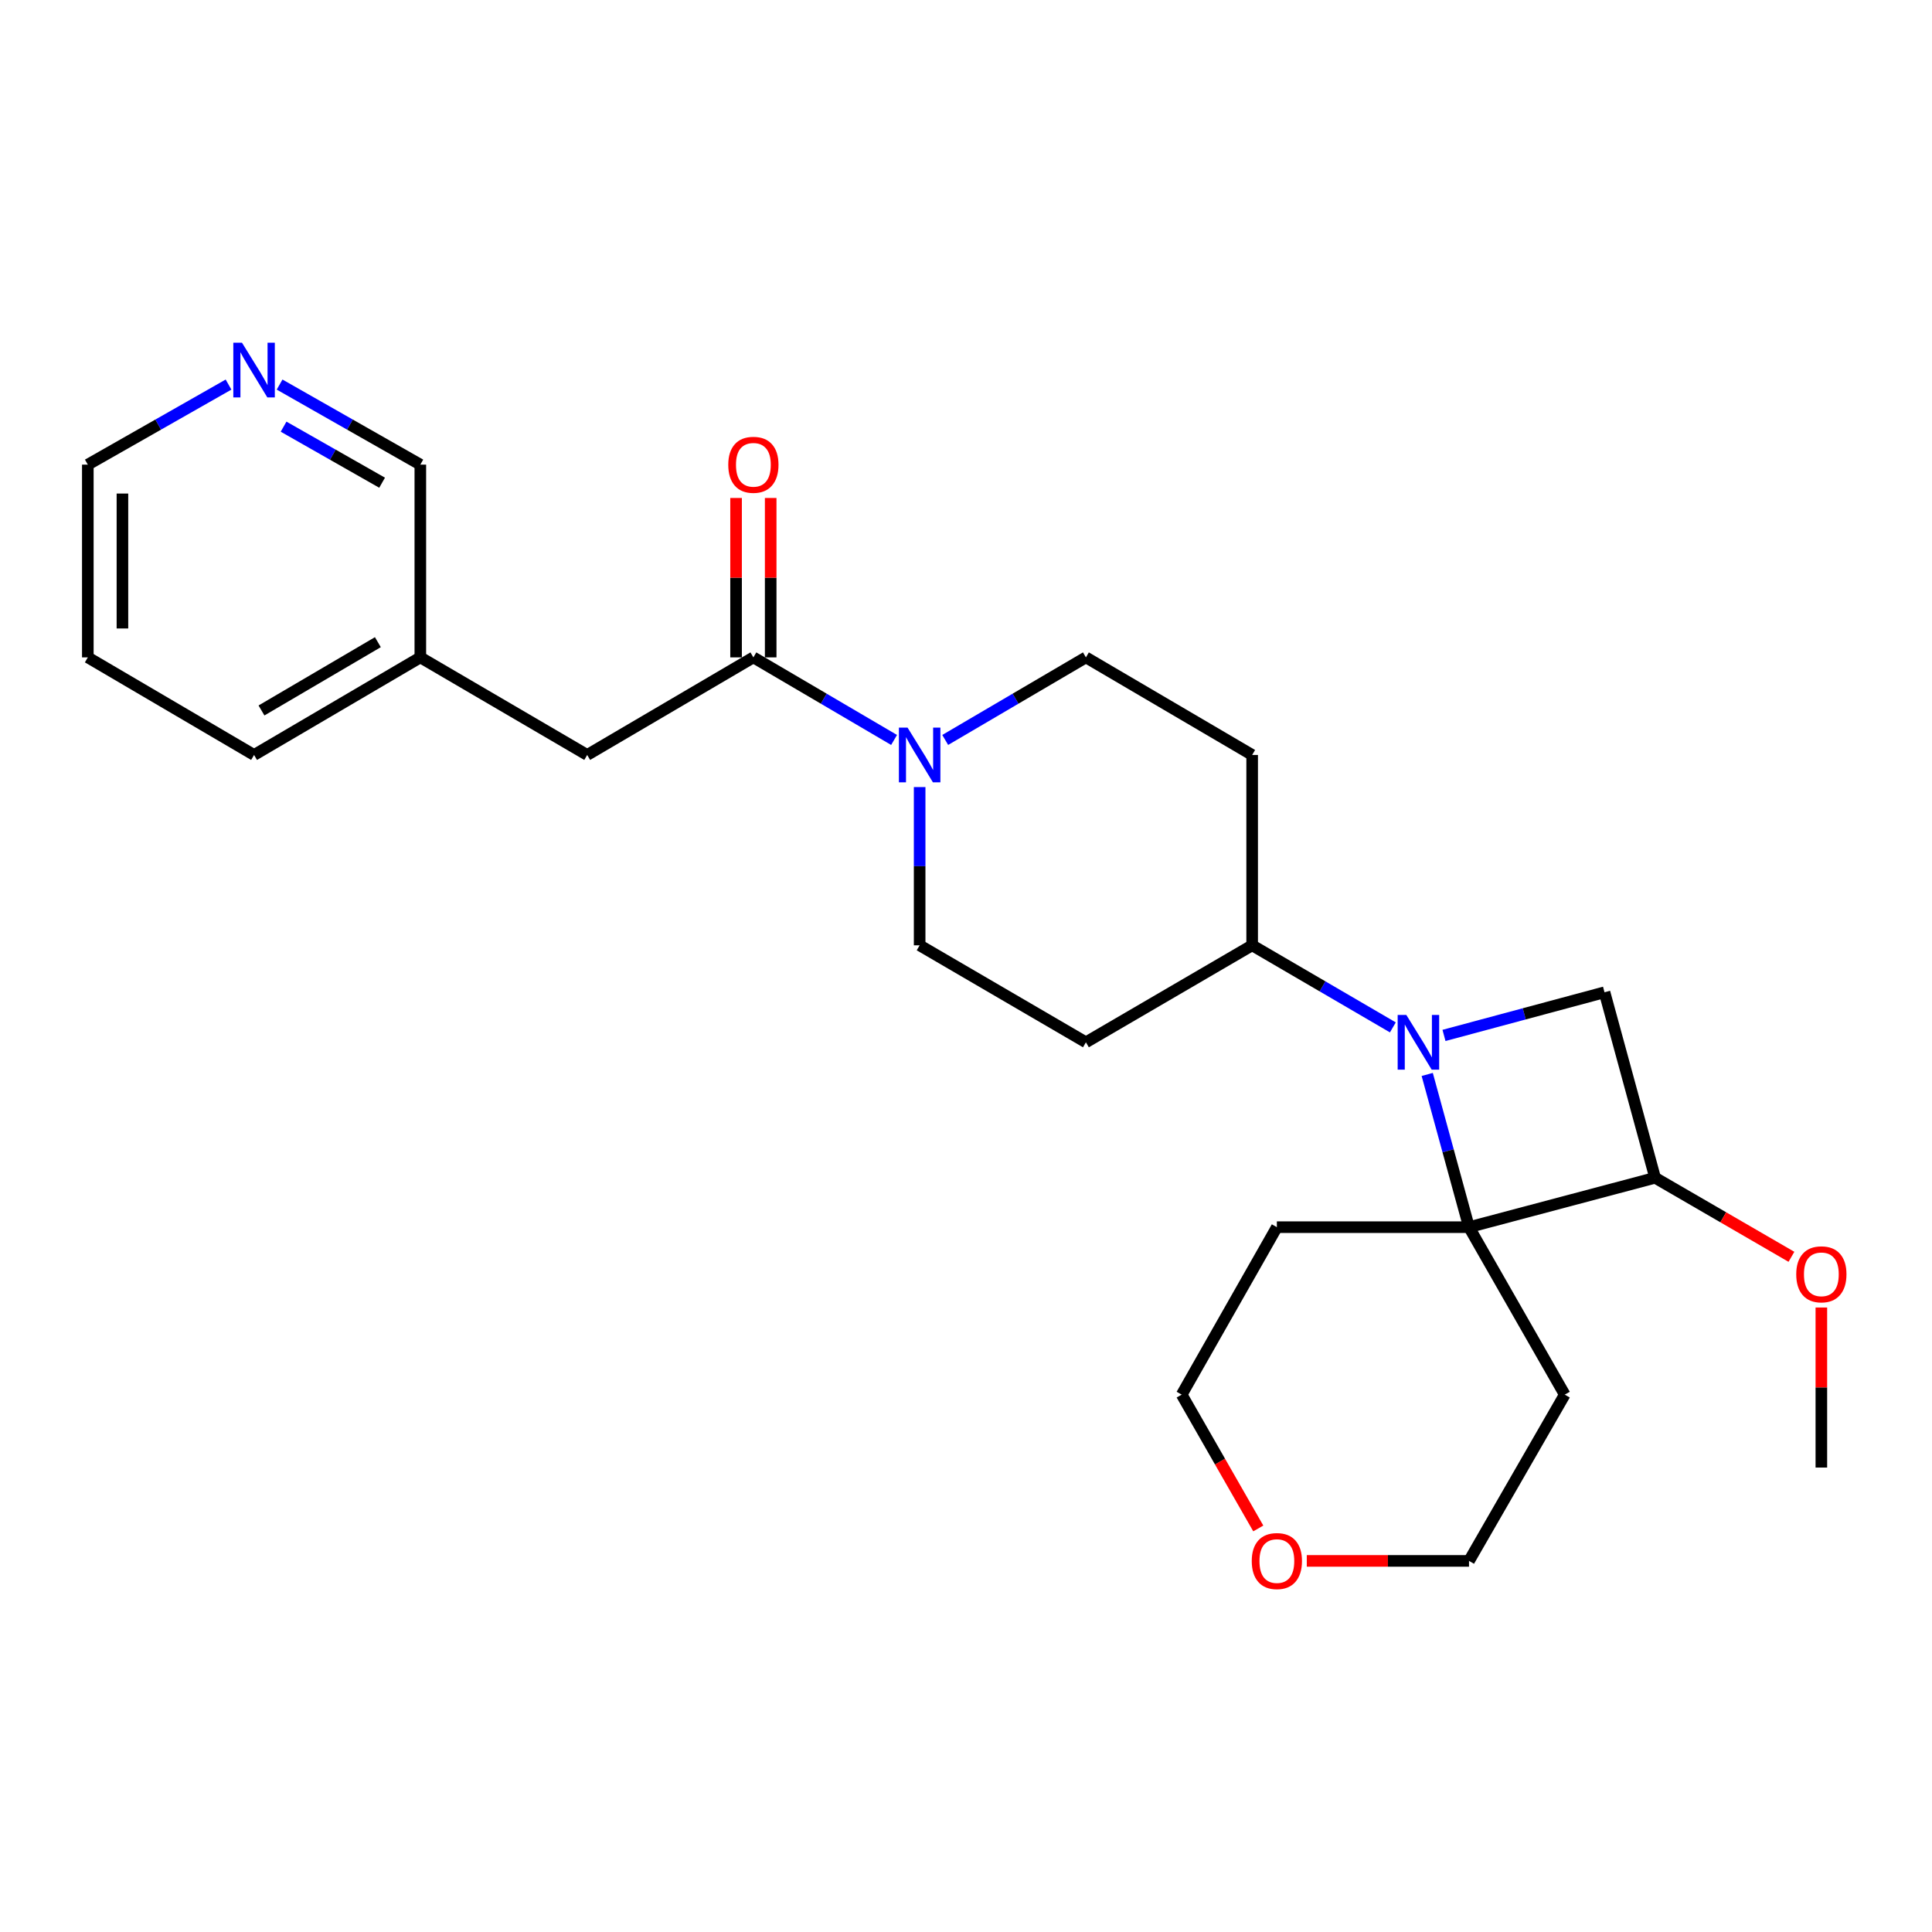<?xml version='1.0' encoding='iso-8859-1'?>
<svg version='1.1' baseProfile='full'
              xmlns='http://www.w3.org/2000/svg'
                      xmlns:rdkit='http://www.rdkit.org/xml'
                      xmlns:xlink='http://www.w3.org/1999/xlink'
                  xml:space='preserve'
width='1000px' height='1000px' viewBox='0 0 1000 1000'>
<!-- END OF HEADER -->
<rect style='opacity:1.0;fill:#FFFFFF;stroke:none' width='1000' height='1000' x='0' y='0'> </rect>
<path class='bond-0' d='M 738.726,556.132 L 749.543,595.659' style='fill:none;fill-rule:evenodd;stroke:#0000FF;stroke-width:6px;stroke-linecap:butt;stroke-linejoin:miter;stroke-opacity:1' />
<path class='bond-0' d='M 749.543,595.659 L 760.36,635.185' style='fill:none;fill-rule:evenodd;stroke:#000000;stroke-width:6px;stroke-linecap:butt;stroke-linejoin:miter;stroke-opacity:1' />
<path class='bond-1' d='M 747.406,535.935 L 788.949,524.769' style='fill:none;fill-rule:evenodd;stroke:#0000FF;stroke-width:6px;stroke-linecap:butt;stroke-linejoin:miter;stroke-opacity:1' />
<path class='bond-1' d='M 788.949,524.769 L 830.493,513.603' style='fill:none;fill-rule:evenodd;stroke:#000000;stroke-width:6px;stroke-linecap:butt;stroke-linejoin:miter;stroke-opacity:1' />
<path class='bond-5' d='M 720.941,531.775 L 684.527,510.535' style='fill:none;fill-rule:evenodd;stroke:#0000FF;stroke-width:6px;stroke-linecap:butt;stroke-linejoin:miter;stroke-opacity:1' />
<path class='bond-5' d='M 684.527,510.535 L 648.113,489.296' style='fill:none;fill-rule:evenodd;stroke:#000000;stroke-width:6px;stroke-linecap:butt;stroke-linejoin:miter;stroke-opacity:1' />
<path class='bond-13' d='M 760.36,635.185 L 660.904,635.185' style='fill:none;fill-rule:evenodd;stroke:#000000;stroke-width:6px;stroke-linecap:butt;stroke-linejoin:miter;stroke-opacity:1' />
<path class='bond-14' d='M 760.36,635.185 L 809.909,721.861' style='fill:none;fill-rule:evenodd;stroke:#000000;stroke-width:6px;stroke-linecap:butt;stroke-linejoin:miter;stroke-opacity:1' />
<path class='bond-25' d='M 760.36,635.185 L 856.681,609.615' style='fill:none;fill-rule:evenodd;stroke:#000000;stroke-width:6px;stroke-linecap:butt;stroke-linejoin:miter;stroke-opacity:1' />
<path class='bond-2' d='M 830.493,513.603 L 856.681,609.615' style='fill:none;fill-rule:evenodd;stroke:#000000;stroke-width:6px;stroke-linecap:butt;stroke-linejoin:miter;stroke-opacity:1' />
<path class='bond-16' d='M 856.681,609.615 L 891.962,630.069' style='fill:none;fill-rule:evenodd;stroke:#000000;stroke-width:6px;stroke-linecap:butt;stroke-linejoin:miter;stroke-opacity:1' />
<path class='bond-16' d='M 891.962,630.069 L 927.243,650.524' style='fill:none;fill-rule:evenodd;stroke:#FF0000;stroke-width:6px;stroke-linecap:butt;stroke-linejoin:miter;stroke-opacity:1' />
<path class='bond-3' d='M 476.006,407.389 L 476.006,448.342' style='fill:none;fill-rule:evenodd;stroke:#0000FF;stroke-width:6px;stroke-linecap:butt;stroke-linejoin:miter;stroke-opacity:1' />
<path class='bond-3' d='M 476.006,448.342 L 476.006,489.296' style='fill:none;fill-rule:evenodd;stroke:#000000;stroke-width:6px;stroke-linecap:butt;stroke-linejoin:miter;stroke-opacity:1' />
<path class='bond-4' d='M 462.772,382.999 L 426.36,361.63' style='fill:none;fill-rule:evenodd;stroke:#0000FF;stroke-width:6px;stroke-linecap:butt;stroke-linejoin:miter;stroke-opacity:1' />
<path class='bond-4' d='M 426.36,361.63 L 389.948,340.261' style='fill:none;fill-rule:evenodd;stroke:#000000;stroke-width:6px;stroke-linecap:butt;stroke-linejoin:miter;stroke-opacity:1' />
<path class='bond-26' d='M 489.241,382.999 L 525.653,361.63' style='fill:none;fill-rule:evenodd;stroke:#0000FF;stroke-width:6px;stroke-linecap:butt;stroke-linejoin:miter;stroke-opacity:1' />
<path class='bond-26' d='M 525.653,361.63 L 562.065,340.261' style='fill:none;fill-rule:evenodd;stroke:#000000;stroke-width:6px;stroke-linecap:butt;stroke-linejoin:miter;stroke-opacity:1' />
<path class='bond-10' d='M 389.948,340.261 L 303.929,390.766' style='fill:none;fill-rule:evenodd;stroke:#000000;stroke-width:6px;stroke-linecap:butt;stroke-linejoin:miter;stroke-opacity:1' />
<path class='bond-11' d='M 398.906,340.261 L 398.906,299.006' style='fill:none;fill-rule:evenodd;stroke:#000000;stroke-width:6px;stroke-linecap:butt;stroke-linejoin:miter;stroke-opacity:1' />
<path class='bond-11' d='M 398.906,299.006 L 398.906,257.751' style='fill:none;fill-rule:evenodd;stroke:#FF0000;stroke-width:6px;stroke-linecap:butt;stroke-linejoin:miter;stroke-opacity:1' />
<path class='bond-11' d='M 380.989,340.261 L 380.989,299.006' style='fill:none;fill-rule:evenodd;stroke:#000000;stroke-width:6px;stroke-linecap:butt;stroke-linejoin:miter;stroke-opacity:1' />
<path class='bond-11' d='M 380.989,299.006 L 380.989,257.751' style='fill:none;fill-rule:evenodd;stroke:#FF0000;stroke-width:6px;stroke-linecap:butt;stroke-linejoin:miter;stroke-opacity:1' />
<path class='bond-6' d='M 648.113,489.296 L 648.113,390.766' style='fill:none;fill-rule:evenodd;stroke:#000000;stroke-width:6px;stroke-linecap:butt;stroke-linejoin:miter;stroke-opacity:1' />
<path class='bond-7' d='M 648.113,489.296 L 562.065,539.492' style='fill:none;fill-rule:evenodd;stroke:#000000;stroke-width:6px;stroke-linecap:butt;stroke-linejoin:miter;stroke-opacity:1' />
<path class='bond-9' d='M 648.113,390.766 L 562.065,340.261' style='fill:none;fill-rule:evenodd;stroke:#000000;stroke-width:6px;stroke-linecap:butt;stroke-linejoin:miter;stroke-opacity:1' />
<path class='bond-8' d='M 562.065,539.492 L 476.006,489.296' style='fill:none;fill-rule:evenodd;stroke:#000000;stroke-width:6px;stroke-linecap:butt;stroke-linejoin:miter;stroke-opacity:1' />
<path class='bond-17' d='M 303.929,390.766 L 217.562,340.261' style='fill:none;fill-rule:evenodd;stroke:#000000;stroke-width:6px;stroke-linecap:butt;stroke-linejoin:miter;stroke-opacity:1' />
<path class='bond-12' d='M 144.718,199.053 L 181.14,219.775' style='fill:none;fill-rule:evenodd;stroke:#0000FF;stroke-width:6px;stroke-linecap:butt;stroke-linejoin:miter;stroke-opacity:1' />
<path class='bond-12' d='M 181.14,219.775 L 217.562,240.496' style='fill:none;fill-rule:evenodd;stroke:#000000;stroke-width:6px;stroke-linecap:butt;stroke-linejoin:miter;stroke-opacity:1' />
<path class='bond-12' d='M 146.785,220.842 L 172.28,235.348' style='fill:none;fill-rule:evenodd;stroke:#0000FF;stroke-width:6px;stroke-linecap:butt;stroke-linejoin:miter;stroke-opacity:1' />
<path class='bond-12' d='M 172.28,235.348 L 197.776,249.853' style='fill:none;fill-rule:evenodd;stroke:#000000;stroke-width:6px;stroke-linecap:butt;stroke-linejoin:miter;stroke-opacity:1' />
<path class='bond-28' d='M 118.288,199.054 L 81.871,219.775' style='fill:none;fill-rule:evenodd;stroke:#0000FF;stroke-width:6px;stroke-linecap:butt;stroke-linejoin:miter;stroke-opacity:1' />
<path class='bond-28' d='M 81.871,219.775 L 45.455,240.496' style='fill:none;fill-rule:evenodd;stroke:#000000;stroke-width:6px;stroke-linecap:butt;stroke-linejoin:miter;stroke-opacity:1' />
<path class='bond-20' d='M 660.904,635.185 L 611.634,721.861' style='fill:none;fill-rule:evenodd;stroke:#000000;stroke-width:6px;stroke-linecap:butt;stroke-linejoin:miter;stroke-opacity:1' />
<path class='bond-19' d='M 809.909,721.861 L 760.36,807.92' style='fill:none;fill-rule:evenodd;stroke:#000000;stroke-width:6px;stroke-linecap:butt;stroke-linejoin:miter;stroke-opacity:1' />
<path class='bond-15' d='M 676.39,807.92 L 718.375,807.92' style='fill:none;fill-rule:evenodd;stroke:#FF0000;stroke-width:6px;stroke-linecap:butt;stroke-linejoin:miter;stroke-opacity:1' />
<path class='bond-15' d='M 718.375,807.92 L 760.36,807.92' style='fill:none;fill-rule:evenodd;stroke:#000000;stroke-width:6px;stroke-linecap:butt;stroke-linejoin:miter;stroke-opacity:1' />
<path class='bond-27' d='M 651.286,791.121 L 631.46,756.491' style='fill:none;fill-rule:evenodd;stroke:#FF0000;stroke-width:6px;stroke-linecap:butt;stroke-linejoin:miter;stroke-opacity:1' />
<path class='bond-27' d='M 631.46,756.491 L 611.634,721.861' style='fill:none;fill-rule:evenodd;stroke:#000000;stroke-width:6px;stroke-linecap:butt;stroke-linejoin:miter;stroke-opacity:1' />
<path class='bond-22' d='M 942.729,676.765 L 942.729,718.185' style='fill:none;fill-rule:evenodd;stroke:#FF0000;stroke-width:6px;stroke-linecap:butt;stroke-linejoin:miter;stroke-opacity:1' />
<path class='bond-22' d='M 942.729,718.185 L 942.729,759.605' style='fill:none;fill-rule:evenodd;stroke:#000000;stroke-width:6px;stroke-linecap:butt;stroke-linejoin:miter;stroke-opacity:1' />
<path class='bond-18' d='M 217.562,340.261 L 217.562,240.496' style='fill:none;fill-rule:evenodd;stroke:#000000;stroke-width:6px;stroke-linecap:butt;stroke-linejoin:miter;stroke-opacity:1' />
<path class='bond-23' d='M 217.562,340.261 L 131.503,390.766' style='fill:none;fill-rule:evenodd;stroke:#000000;stroke-width:6px;stroke-linecap:butt;stroke-linejoin:miter;stroke-opacity:1' />
<path class='bond-23' d='M 195.585,332.385 L 135.344,367.738' style='fill:none;fill-rule:evenodd;stroke:#000000;stroke-width:6px;stroke-linecap:butt;stroke-linejoin:miter;stroke-opacity:1' />
<path class='bond-21' d='M 45.455,240.496 L 45.455,340.261' style='fill:none;fill-rule:evenodd;stroke:#000000;stroke-width:6px;stroke-linecap:butt;stroke-linejoin:miter;stroke-opacity:1' />
<path class='bond-21' d='M 63.371,255.461 L 63.371,325.296' style='fill:none;fill-rule:evenodd;stroke:#000000;stroke-width:6px;stroke-linecap:butt;stroke-linejoin:miter;stroke-opacity:1' />
<path class='bond-24' d='M 131.503,390.766 L 45.455,340.261' style='fill:none;fill-rule:evenodd;stroke:#000000;stroke-width:6px;stroke-linecap:butt;stroke-linejoin:miter;stroke-opacity:1' />
<path  class='atom-0' d='M 727.912 525.332
L 737.192 540.332
Q 738.112 541.812, 739.592 544.492
Q 741.072 547.172, 741.152 547.332
L 741.152 525.332
L 744.912 525.332
L 744.912 553.652
L 741.032 553.652
L 731.072 537.252
Q 729.912 535.332, 728.672 533.132
Q 727.472 530.932, 727.112 530.252
L 727.112 553.652
L 723.432 553.652
L 723.432 525.332
L 727.912 525.332
' fill='#0000FF'/>
<path  class='atom-4' d='M 469.746 376.606
L 479.026 391.606
Q 479.946 393.086, 481.426 395.766
Q 482.906 398.446, 482.986 398.606
L 482.986 376.606
L 486.746 376.606
L 486.746 404.926
L 482.866 404.926
L 472.906 388.526
Q 471.746 386.606, 470.506 384.406
Q 469.306 382.206, 468.946 381.526
L 468.946 404.926
L 465.266 404.926
L 465.266 376.606
L 469.746 376.606
' fill='#0000FF'/>
<path  class='atom-12' d='M 376.948 240.576
Q 376.948 233.776, 380.308 229.976
Q 383.668 226.176, 389.948 226.176
Q 396.228 226.176, 399.588 229.976
Q 402.948 233.776, 402.948 240.576
Q 402.948 247.456, 399.548 251.376
Q 396.148 255.256, 389.948 255.256
Q 383.708 255.256, 380.308 251.376
Q 376.948 247.496, 376.948 240.576
M 389.948 252.056
Q 394.268 252.056, 396.588 249.176
Q 398.948 246.256, 398.948 240.576
Q 398.948 235.016, 396.588 232.216
Q 394.268 229.376, 389.948 229.376
Q 385.628 229.376, 383.268 232.176
Q 380.948 234.976, 380.948 240.576
Q 380.948 246.296, 383.268 249.176
Q 385.628 252.056, 389.948 252.056
' fill='#FF0000'/>
<path  class='atom-13' d='M 125.243 177.375
L 134.523 192.375
Q 135.443 193.855, 136.923 196.535
Q 138.403 199.215, 138.483 199.375
L 138.483 177.375
L 142.243 177.375
L 142.243 205.695
L 138.363 205.695
L 128.403 189.295
Q 127.243 187.375, 126.003 185.175
Q 124.803 182.975, 124.443 182.295
L 124.443 205.695
L 120.763 205.695
L 120.763 177.375
L 125.243 177.375
' fill='#0000FF'/>
<path  class='atom-16' d='M 647.904 808
Q 647.904 801.2, 651.264 797.4
Q 654.624 793.6, 660.904 793.6
Q 667.184 793.6, 670.544 797.4
Q 673.904 801.2, 673.904 808
Q 673.904 814.88, 670.504 818.8
Q 667.104 822.68, 660.904 822.68
Q 654.664 822.68, 651.264 818.8
Q 647.904 814.92, 647.904 808
M 660.904 819.48
Q 665.224 819.48, 667.544 816.6
Q 669.904 813.68, 669.904 808
Q 669.904 802.44, 667.544 799.64
Q 665.224 796.8, 660.904 796.8
Q 656.584 796.8, 654.224 799.6
Q 651.904 802.4, 651.904 808
Q 651.904 813.72, 654.224 816.6
Q 656.584 819.48, 660.904 819.48
' fill='#FF0000'/>
<path  class='atom-17' d='M 929.729 659.582
Q 929.729 652.782, 933.089 648.982
Q 936.449 645.182, 942.729 645.182
Q 949.009 645.182, 952.369 648.982
Q 955.729 652.782, 955.729 659.582
Q 955.729 666.462, 952.329 670.382
Q 948.929 674.262, 942.729 674.262
Q 936.489 674.262, 933.089 670.382
Q 929.729 666.502, 929.729 659.582
M 942.729 671.062
Q 947.049 671.062, 949.369 668.182
Q 951.729 665.262, 951.729 659.582
Q 951.729 654.022, 949.369 651.222
Q 947.049 648.382, 942.729 648.382
Q 938.409 648.382, 936.049 651.182
Q 933.729 653.982, 933.729 659.582
Q 933.729 665.302, 936.049 668.182
Q 938.409 671.062, 942.729 671.062
' fill='#FF0000'/>
</svg>
